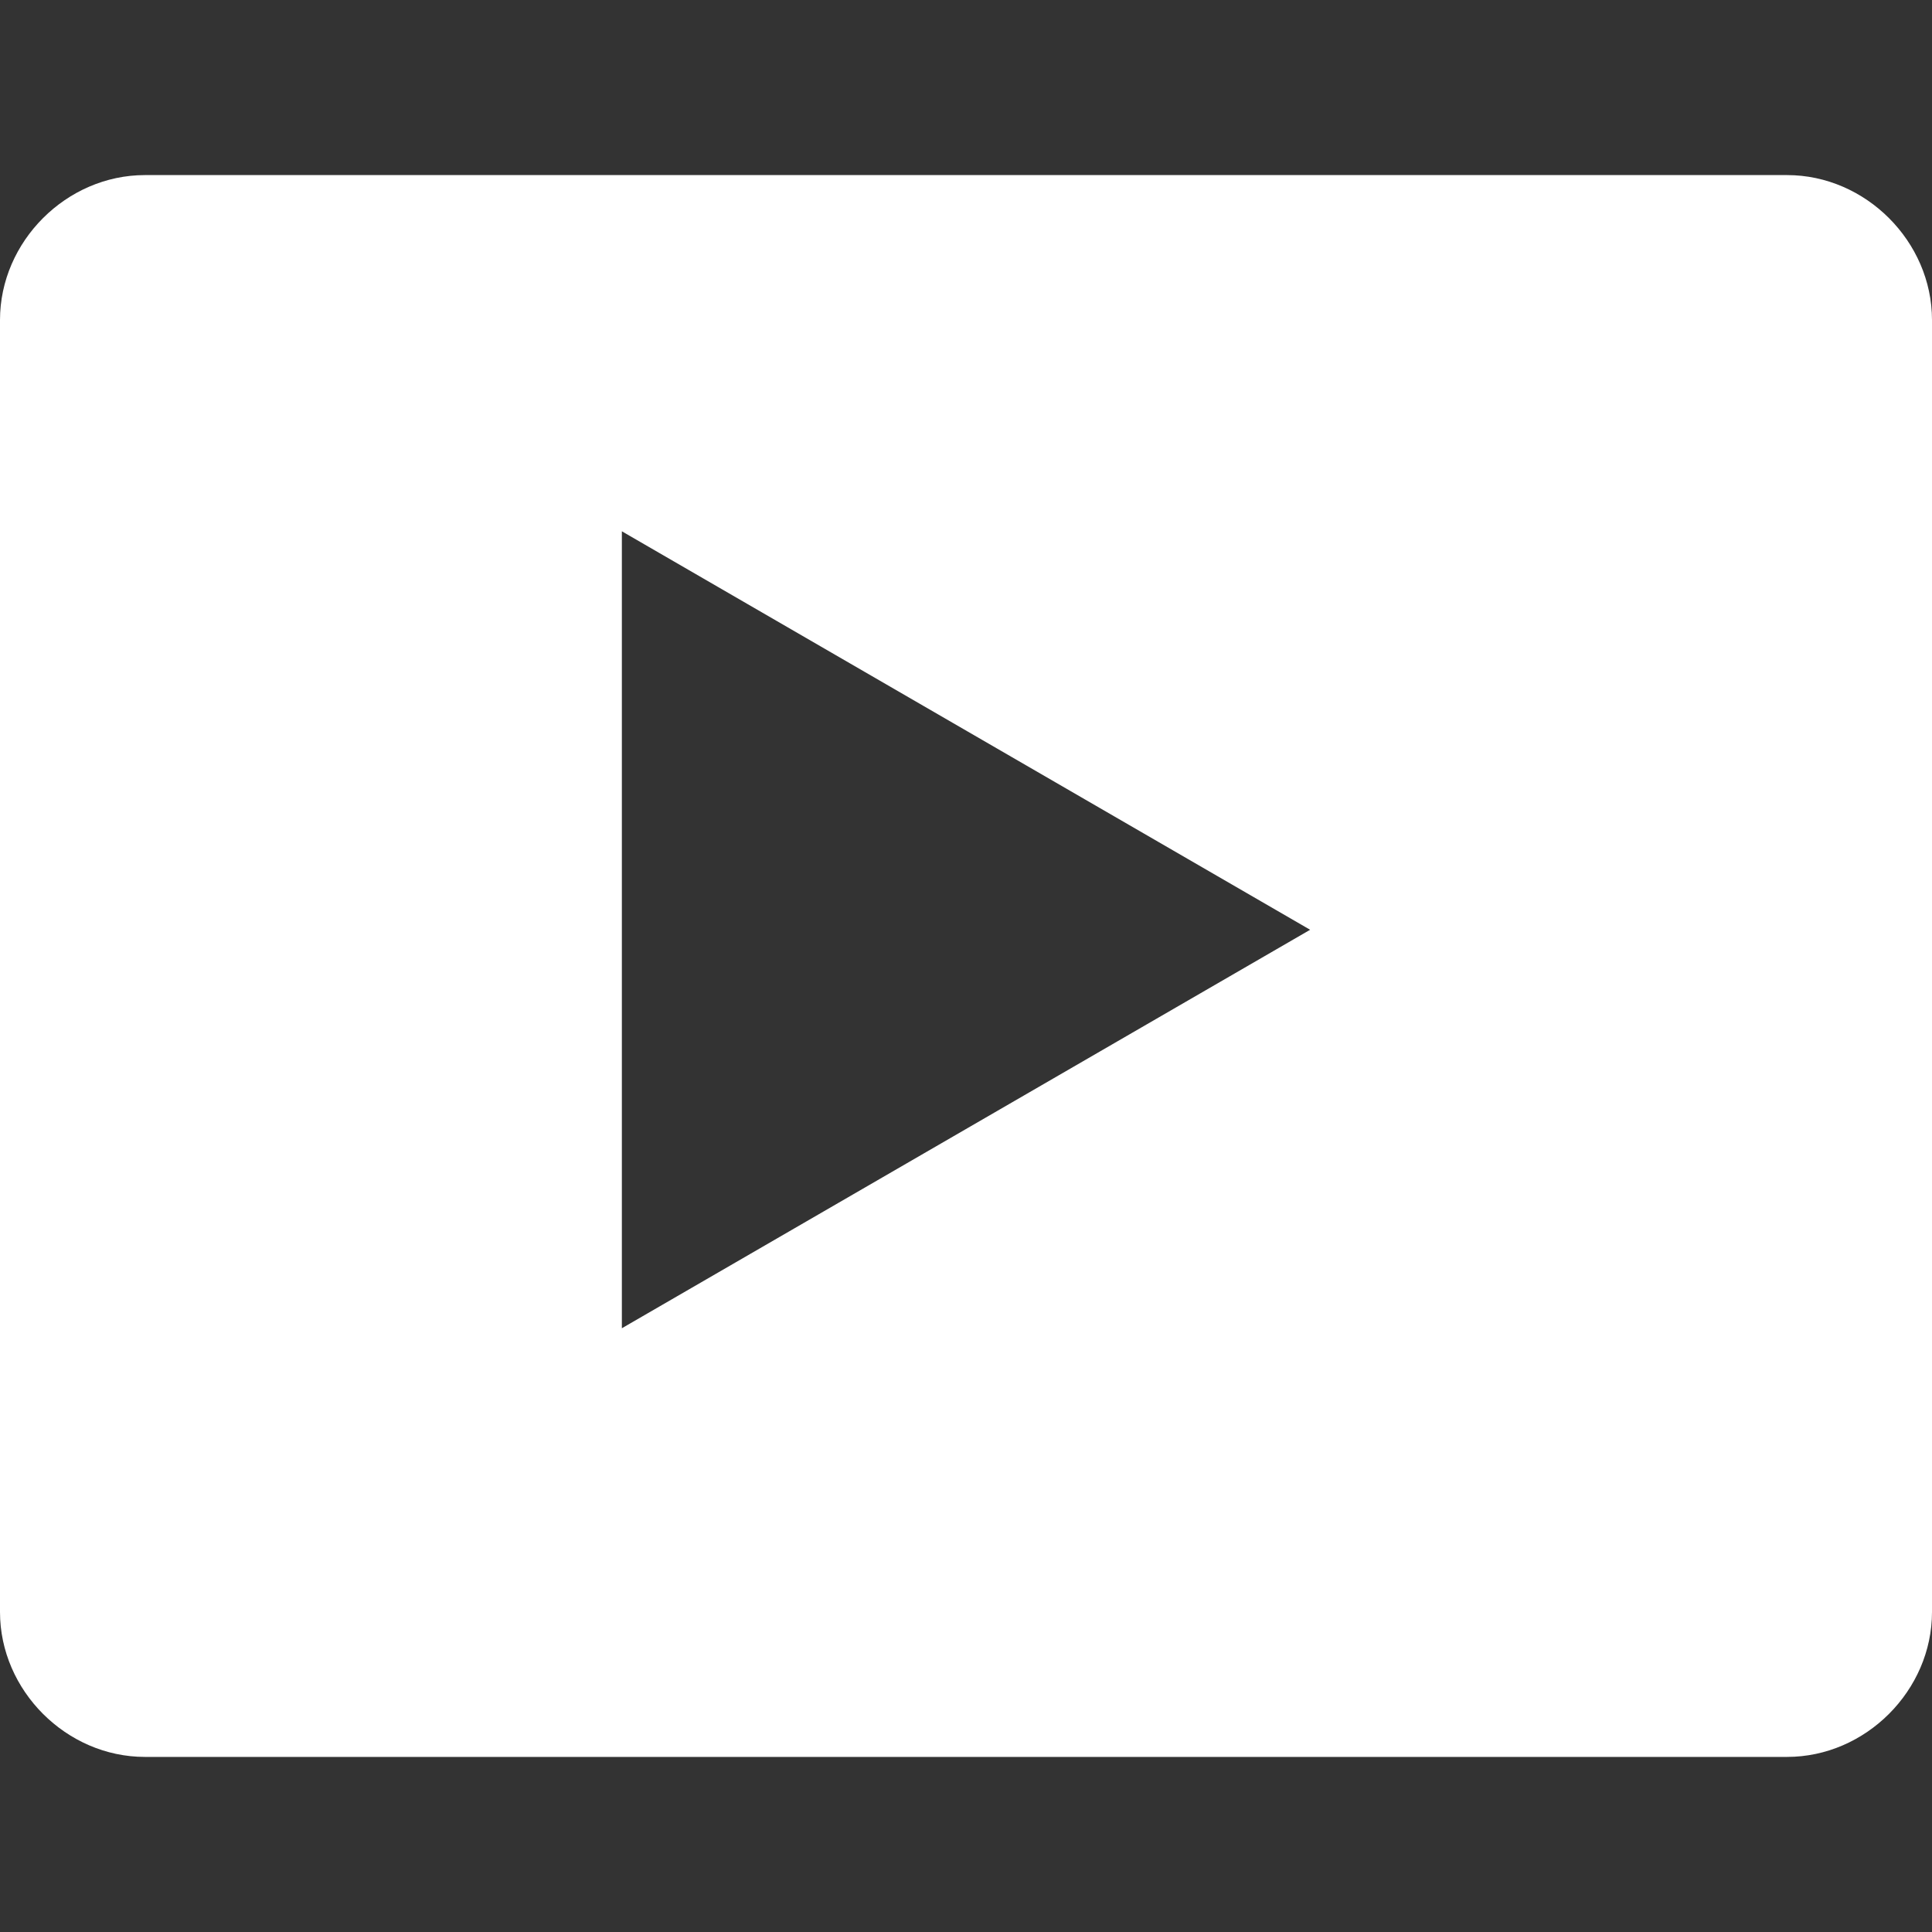 <?xml version="1.0" encoding="utf-8"?>
<!-- Generator: Adobe Illustrator 22.1.0, SVG Export Plug-In . SVG Version: 6.00 Build 0)  -->
<svg version="1.1" id="图层_1" xmlns="http://www.w3.org/2000/svg" xmlns:xlink="http://www.w3.org/1999/xlink" x="0px" y="0px"
	 viewBox="0 0 32 32" style="enable-background:new 0 0 32 32;" xml:space="preserve">
<rect x="0" y="0" width="32" height="32" fill="#333333" stroke="none"/>
<style type="text/css">
	.st0{fill:#FFFFFF;}
</style>
<path class="st0" d="M29.6,29.1H2.4C1.1,29.1,0,28,0,26.7V5.3C0,4,1.1,2.9,2.4,2.9h27.2C30.9,2.9,32,4,32,5.3v21.4
	C32,28,30.9,29.1,29.6,29.1z M21.7,15.4L10.3,8.8V22L21.7,15.4z"/>
</svg>
